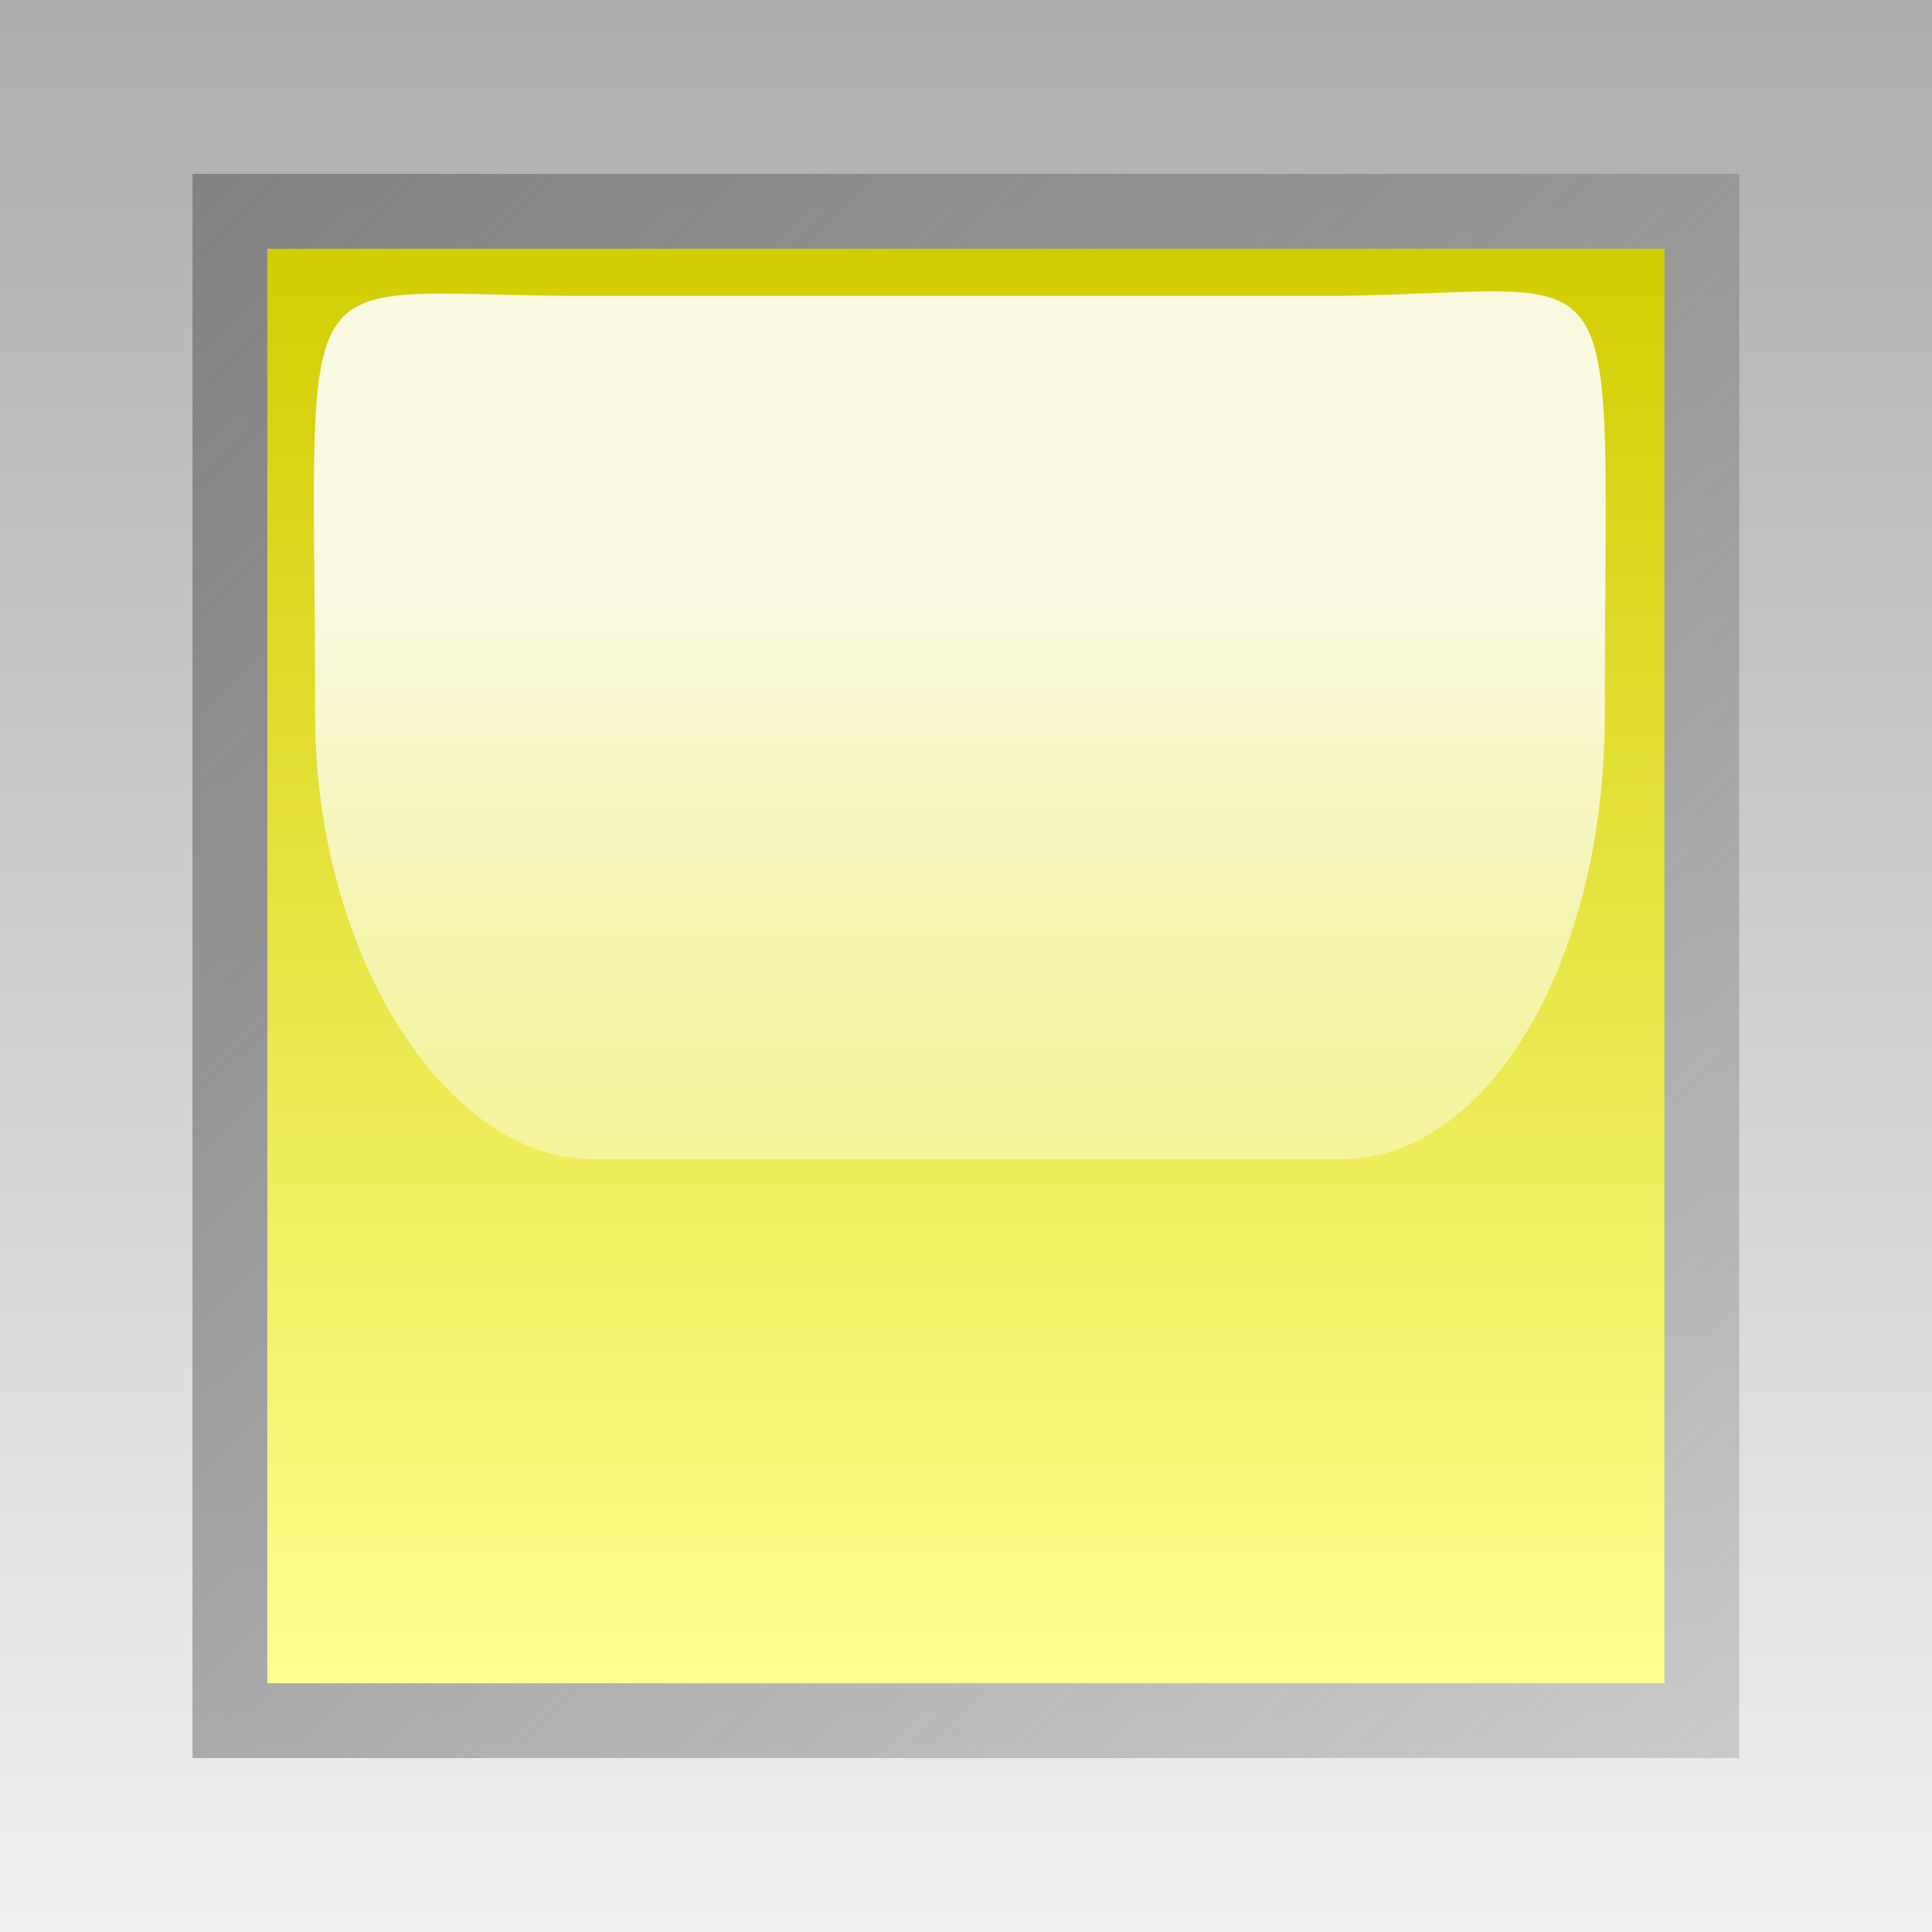 <svg xmlns="http://www.w3.org/2000/svg" viewBox="0 0 50 50"><rect x="0" y="0" width="50" height="50" fill="#333333" stroke="none"/><defs><linearGradient id="d" y2="47.02" gradientUnits="userSpaceOnUse" y1="48.398" gradientTransform="matrix(.388 0 0 .618 .407 5.026)" x2="21.593" x1="21.593"><stop offset="0" stop-color="#fff" stop-opacity="0"/><stop offset="1" stop-color="#fff" stop-opacity=".875"/></linearGradient><linearGradient id="c" y2="44.594" gradientUnits="userSpaceOnUse" y1="43.4" x2="18.391" x1="18.391"><stop offset="0" stop-color="#d2cd00"/><stop offset="1" stop-color="#fffe8f"/></linearGradient><linearGradient id="b" y2="44.656" gradientUnits="userSpaceOnUse" y1="43.338" x2="19.031" x1="17.728"><stop offset="0" stop-color="#828282"/><stop offset="1" stop-color="#929292" stop-opacity=".353"/></linearGradient><linearGradient id="a" y2="41.6" gradientUnits="userSpaceOnUse" y1="39.991" gradientTransform="matrix(.5 0 0 1 -6 -6.4)" x2="29.6" x1="29.6"><stop offset="0" stop-color="#adadad"/><stop offset="1" stop-color="#f0f0f0"/></linearGradient></defs><path d="M8 33.6h1.6v1.6H8v-1.6z" fill="url(#a)" transform="translate(-250 -1050) scale(31.25)"/><path d="M17.75 43.344v1.312h1.281v-1.312H17.75z" transform="translate(-549.706 -1350) scale(31.25)" fill="url(#b)"/><path d="M17.812 43.406v1.188h1.157v-1.188h-1.157z" transform="translate(-549.706 -1350) scale(31.25)" fill="url(#c)"/><path d="M8.491 33.845c-.26.001-.23-.052-.23.348 0 .195.107.367.23.367h.62c.122 0 .218-.165.218-.367 0-.403.026-.351-.219-.348h-.619z" fill="url(#d)" transform="translate(-250 -1050) scale(31.25)"/></svg>